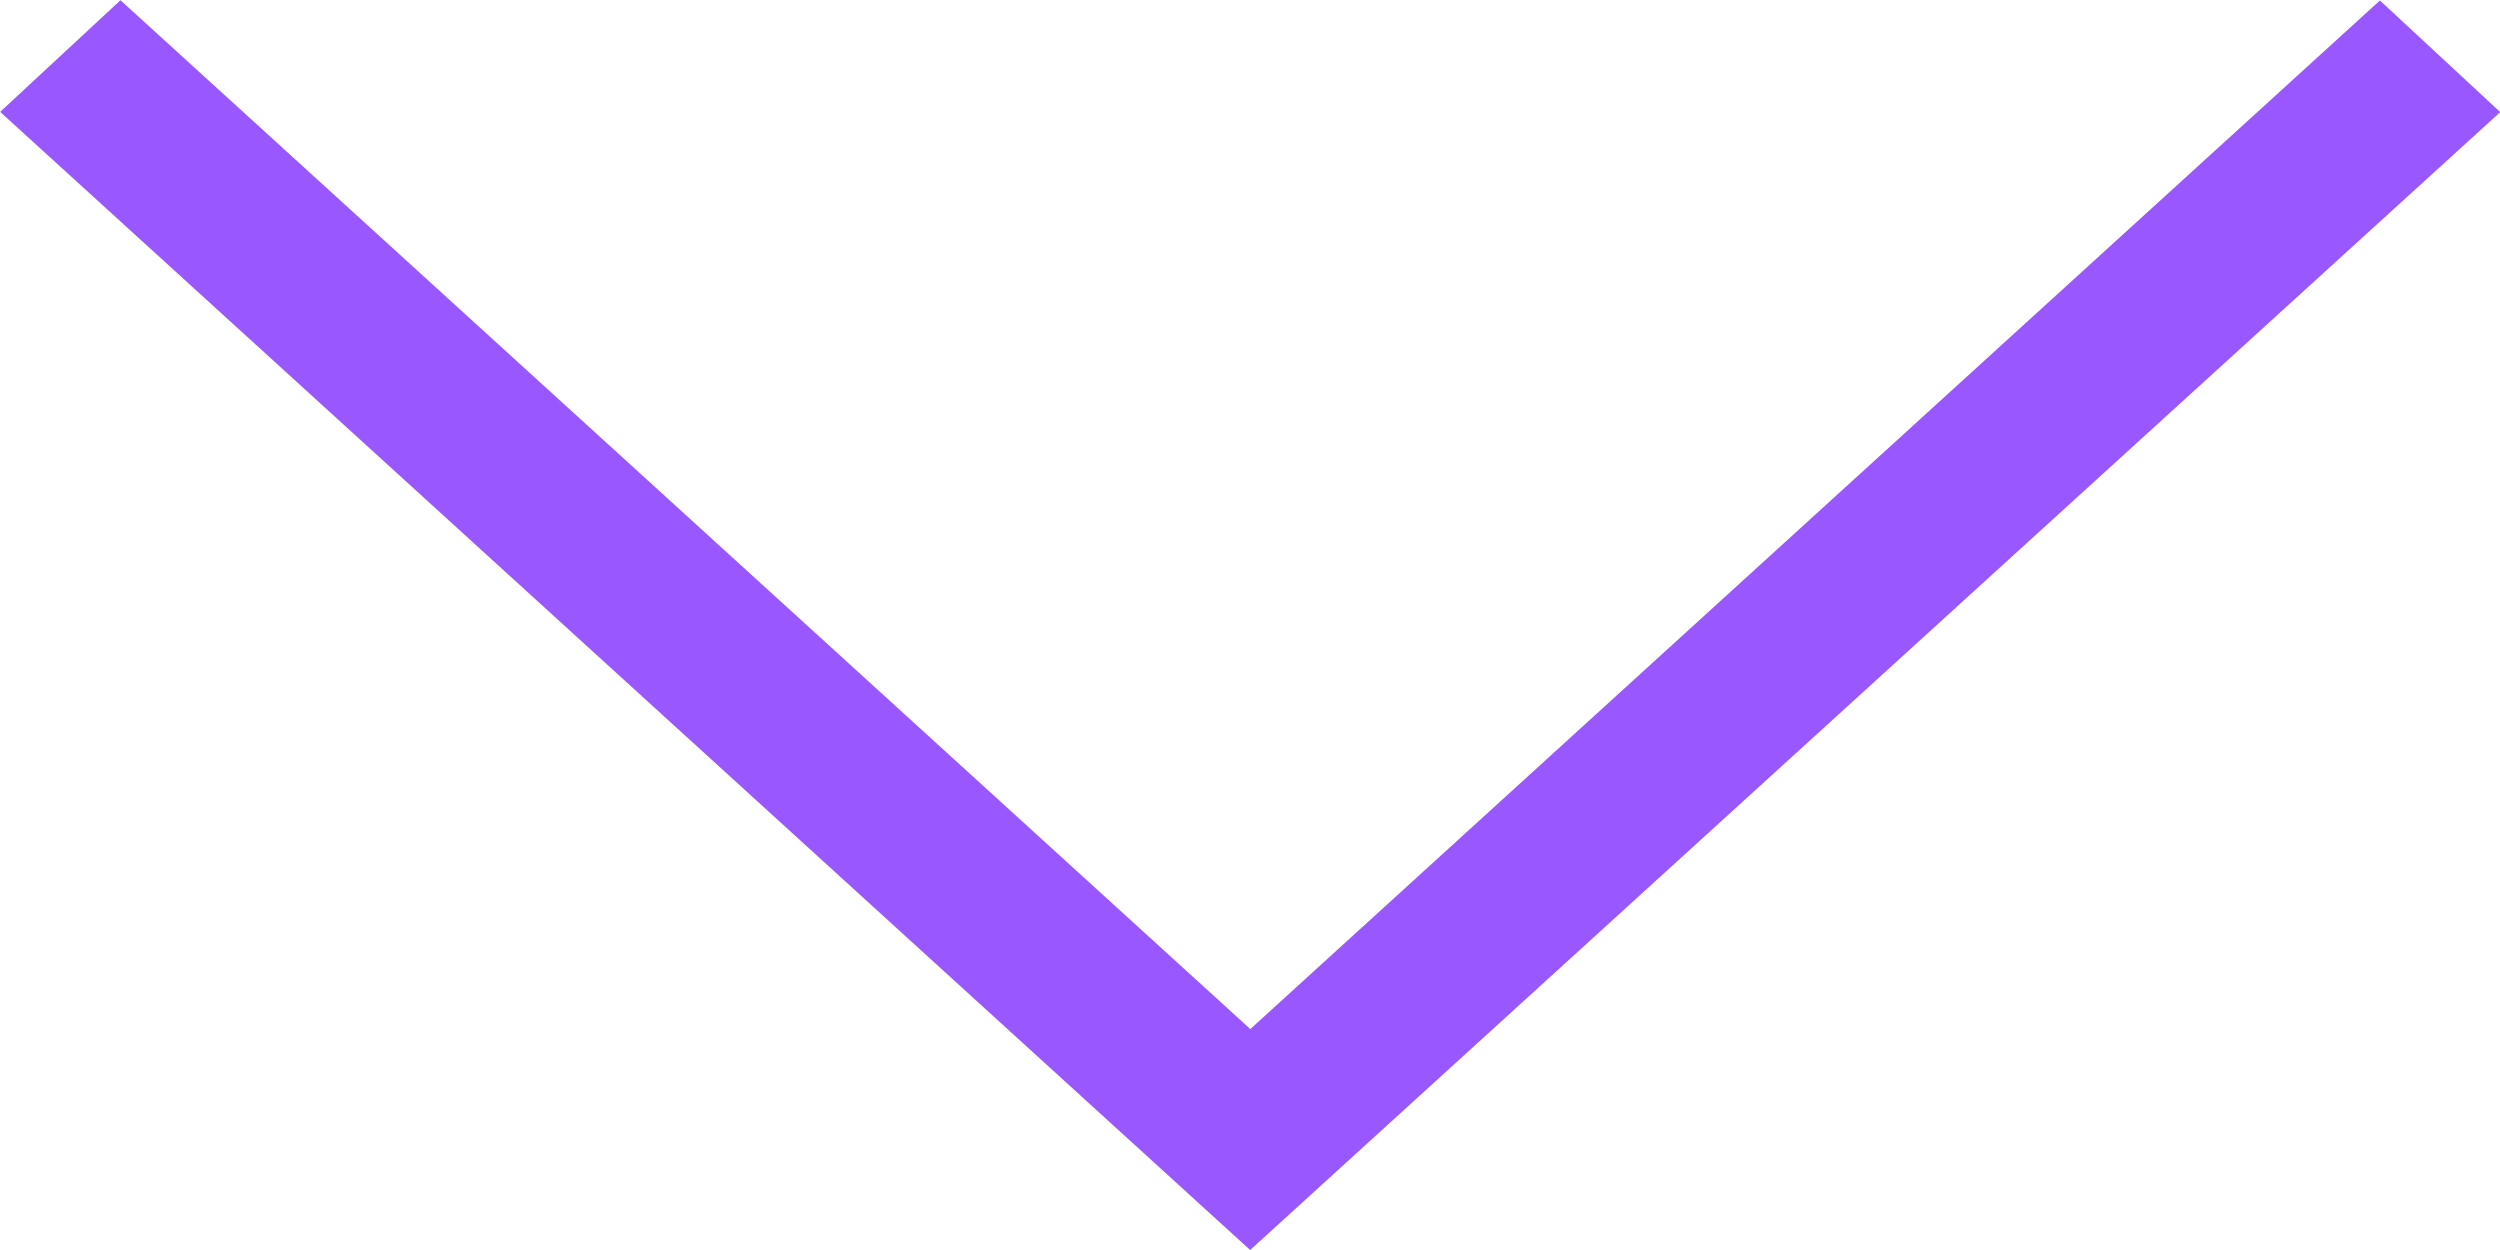<?xml version="1.0" encoding="UTF-8" standalone="no"?> <svg xmlns:inkscape="http://www.inkscape.org/namespaces/inkscape" xmlns:sodipodi="http://sodipodi.sourceforge.net/DTD/sodipodi-0.dtd" xmlns="http://www.w3.org/2000/svg" xmlns:svg="http://www.w3.org/2000/svg" width="32" height="16" viewBox="0 0 32 16" id="svg853" sodipodi:docname="arrowHover.svg" inkscape:version="1.1 (c68e22c387, 2021-05-23)"> <defs id="defs857"></defs> <path d="M-380.6,2617.43l0,0h0l14.568-16,1.429,1.54-13.169,14.462,13.166,14.459-1.429,1.54Z" transform="translate(-2601.428 -364.6) rotate(-90)" id="path851" style="fill:#9957ff;fill-opacity:1"></path> </svg> 